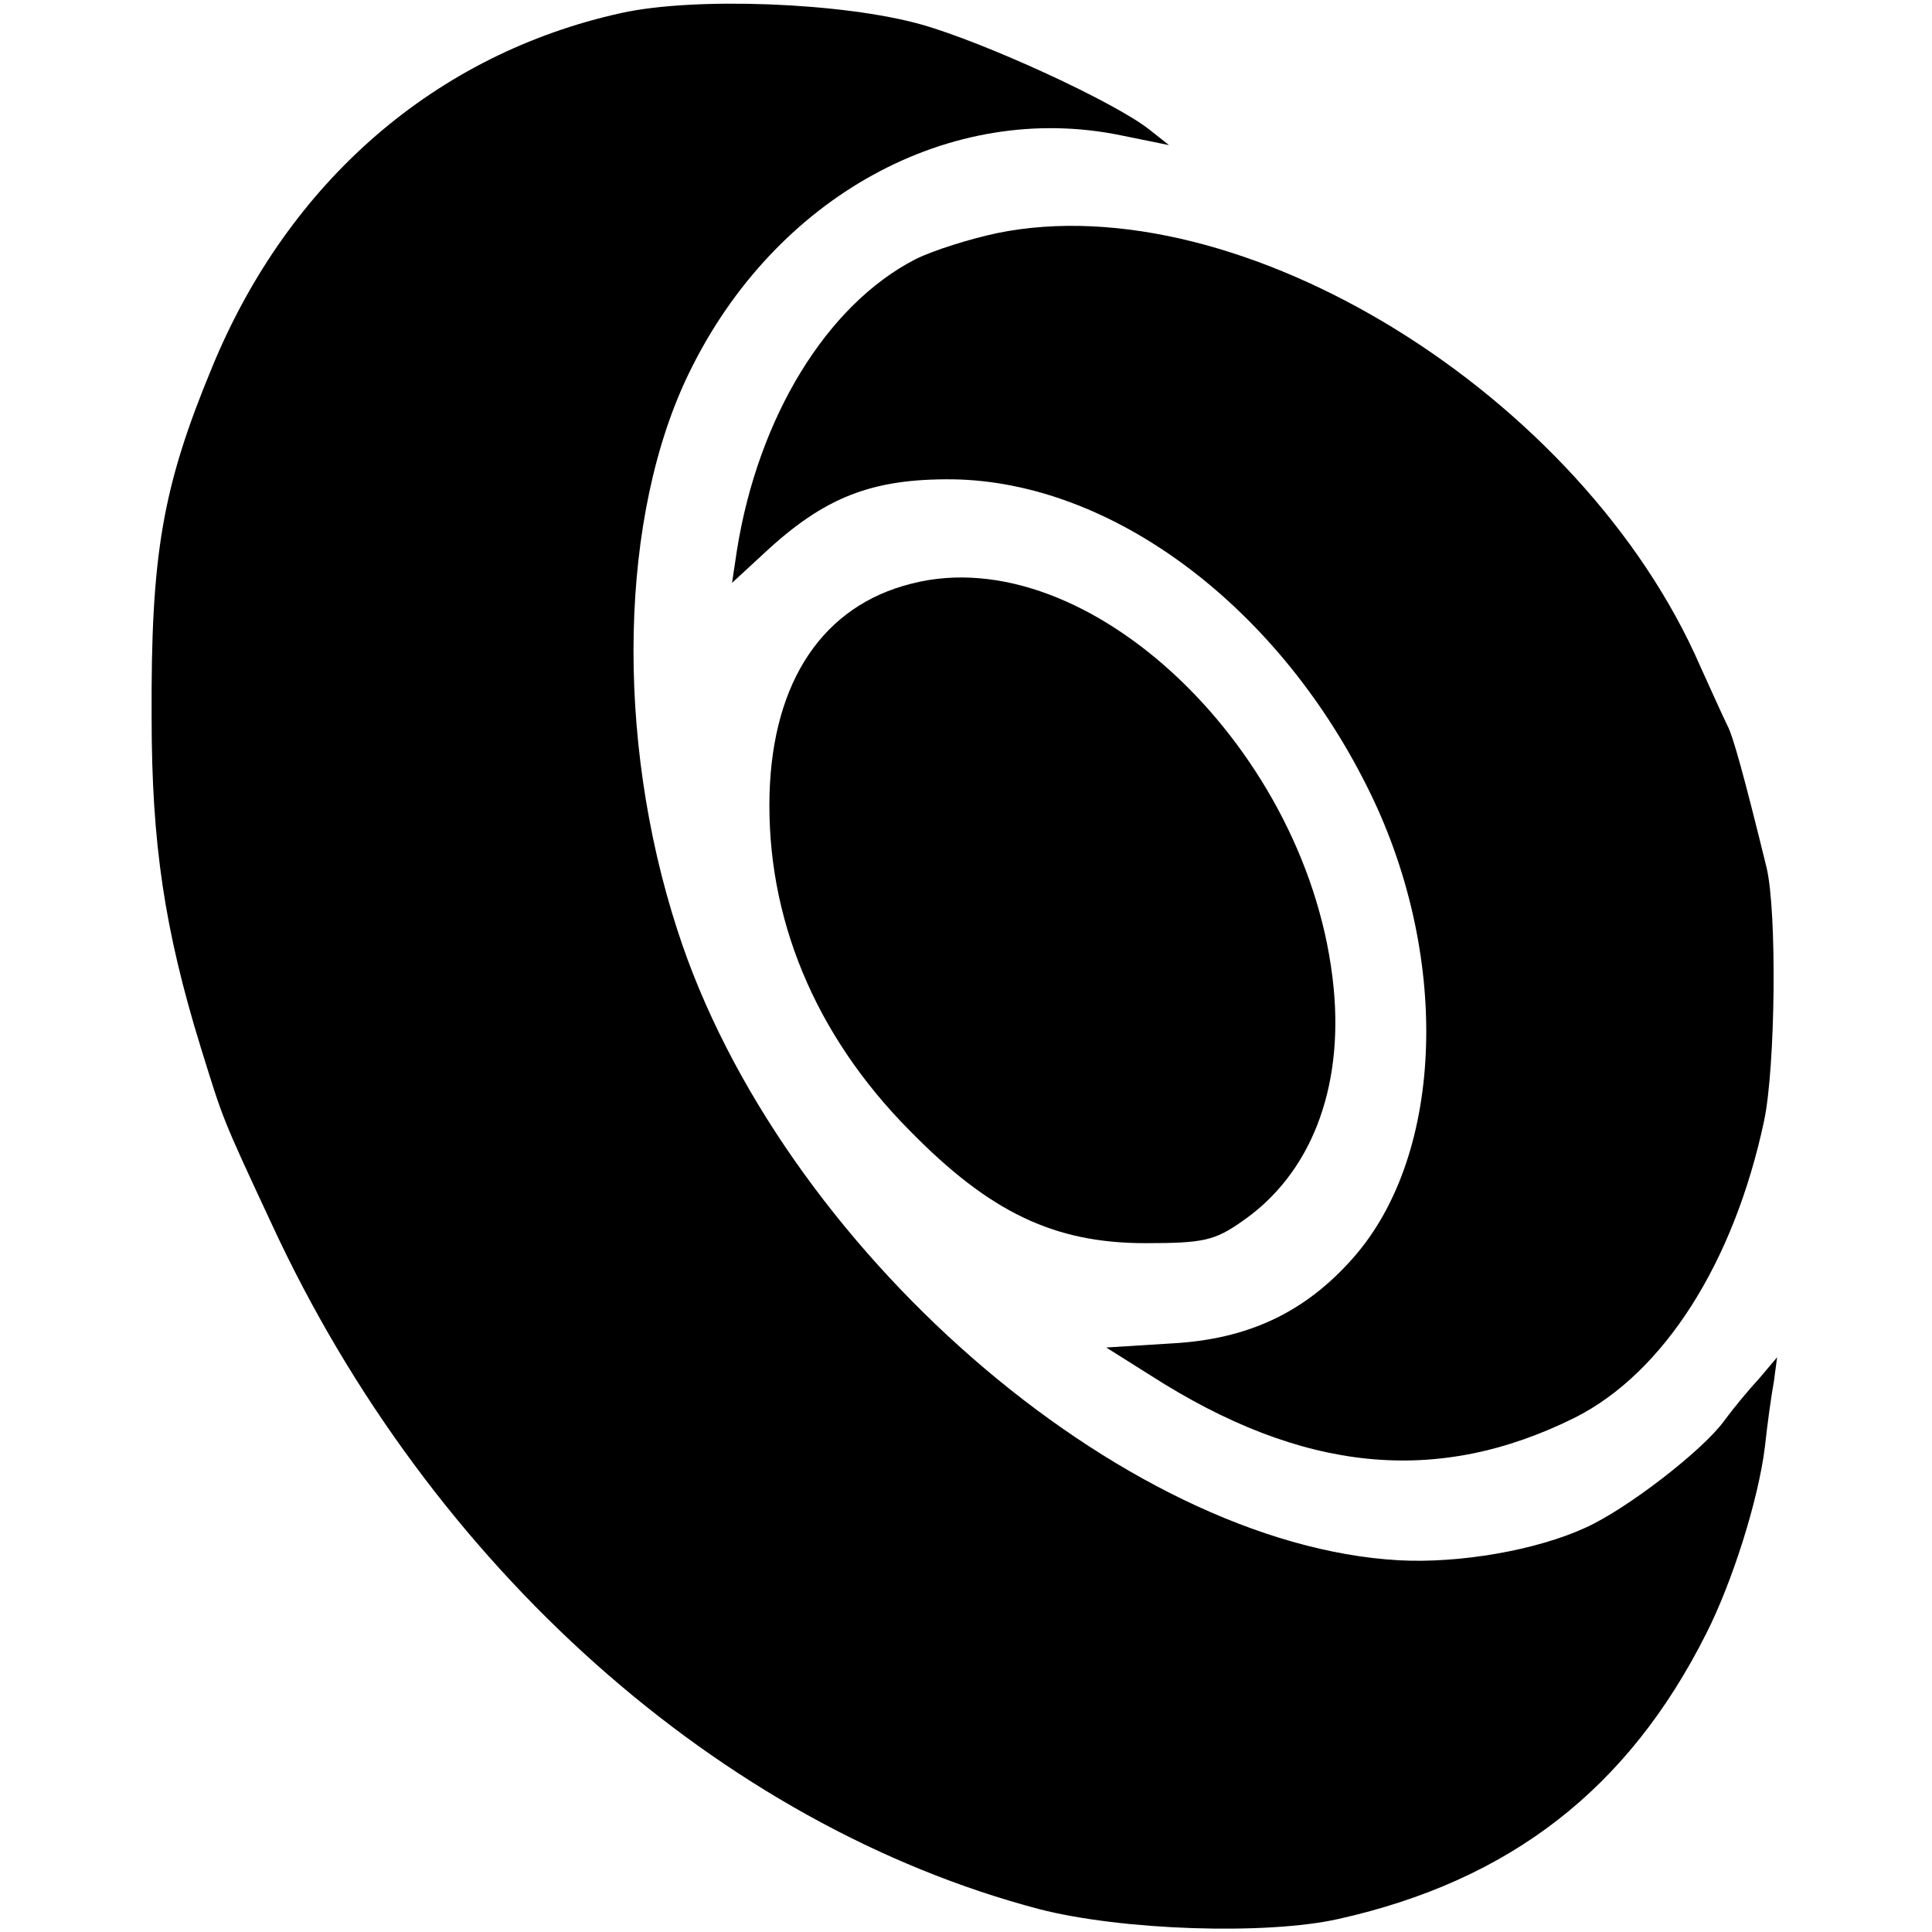 <?xml version="1.0" standalone="no"?>
<!DOCTYPE svg PUBLIC "-//W3C//DTD SVG 20010904//EN"
 "http://www.w3.org/TR/2001/REC-SVG-20010904/DTD/svg10.dtd">
<svg version="1.0" xmlns="http://www.w3.org/2000/svg"
 width="237pt" height="237pt" viewBox="0 0 237 237"
 preserveAspectRatio="xMidYMid meet">
<g transform="translate(0,237) scale(0.1,-0.1)"
fill="#000000" stroke="none">
<path d="M762 2354 c-227 -50 -408 -206 -502 -435 -61 -147 -75 -230 -74 -429
0 -155 16 -261 60 -404 28 -90 25 -84 88 -219 194 -419 550 -736 941 -839 101
-26 278 -32 367 -12 210 47 355 159 451 350 32 63 64 164 72 229 3 28 8 64 11
80 l4 30 -22 -26 c-13 -14 -32 -37 -43 -52 -26 -36 -119 -108 -170 -131 -61
-28 -155 -44 -229 -40 -340 19 -760 385 -885 773 -77 237 -71 510 15 685 105
215 320 333 529 290 l59 -12 -24 19 c-43 34 -202 107 -280 129 -96 27 -278 34
-368 14z"/>
<path d="M1223 2084 c-33 -7 -78 -21 -100 -32 -109 -56 -193 -194 -219 -357
l-6 -40 39 36 c74 69 132 92 232 91 193 -3 395 -152 507 -375 104 -205 97
-452 -16 -580 -59 -67 -129 -100 -223 -105 l-80 -5 54 -34 c187 -120 352 -136
521 -52 109 55 195 190 232 364 14 66 16 257 3 311 -27 110 -41 161 -48 174
-4 8 -19 41 -33 72 -145 334 -565 593 -863 532z"/>
<path d="M1118 1654 c-108 -27 -170 -119 -174 -258 -4 -151 55 -295 172 -413
98 -100 177 -138 289 -138 71 0 85 3 119 27 84 58 124 162 112 286 -28 290
-301 552 -518 496z"/>
</g>
</svg>
